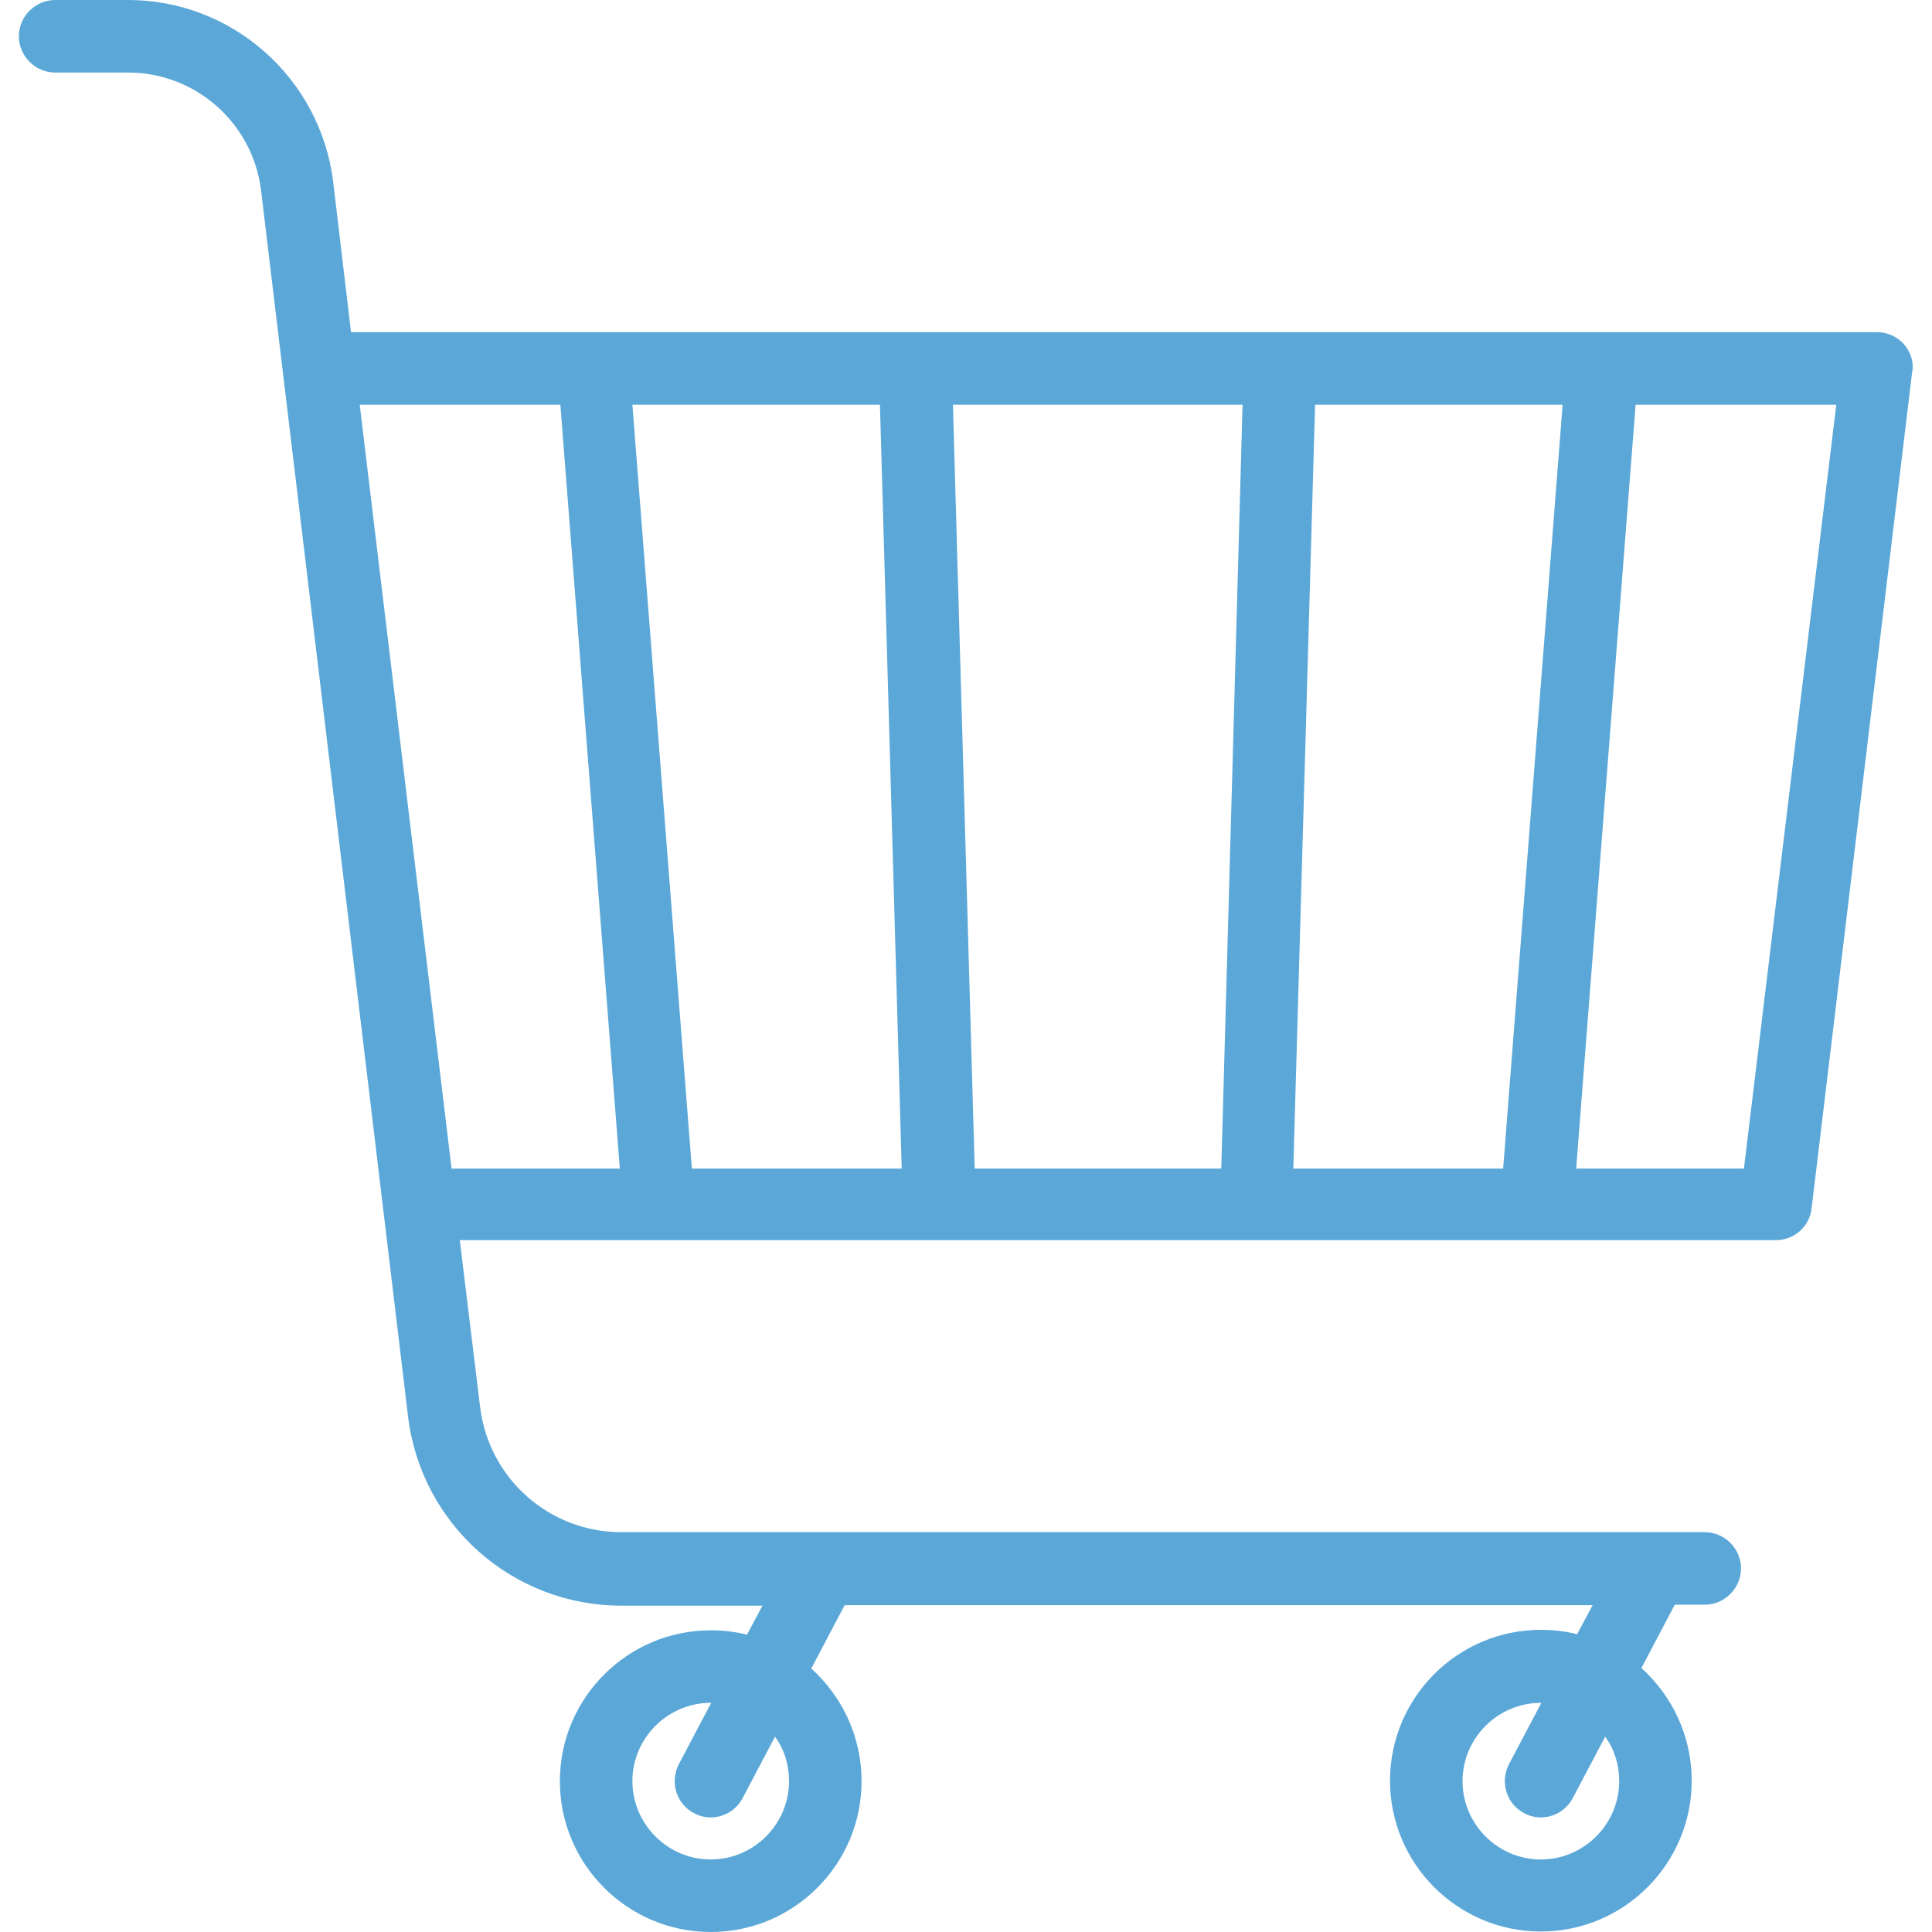 <?xml version="1.0" encoding="utf-8"?>
<!-- Generator: Adobe Illustrator 22.1.0, SVG Export Plug-In . SVG Version: 6.00 Build 0)  -->
<svg version="1.1" id="Layer_1" xmlns="http://www.w3.org/2000/svg" xmlns:xlink="http://www.w3.org/1999/xlink" x="0px" y="0px"
	 viewBox="0 0 399.6 399.6" style="enable-background:new 0 0 399.6 399.6;" xml:space="preserve">
<style type="text/css">
	.st0{fill:#5BA8D8;}
</style>
<path class="st0" d="M393.8,71.2c-1.4-1.6-3.5-2.5-5.6-2.5H72.6l-3.7-31.2C66.2,16.1,48,0,26.5,0H11.4C7.3,0,3.9,3.4,3.9,7.5
	S7.3,15,11.4,15h15.1c14,0,25.8,10.5,27.5,24.4L84.4,293c2.7,22.3,21.6,39.1,44.1,39.1h29.2l-3.2,6c-2.4-0.6-4.9-0.9-7.5-0.9
	c-17.2,0-31.2,14-31.2,31.2s14,31.2,31.2,31.2s31.2-14,31.2-31.2c0-9.2-4-17.5-10.4-23.3l6.9-13.1h154.7l-3.2,6
	c-2.4-0.6-4.9-0.9-7.5-0.9c-17.2,0-31.2,14-31.2,31.2s14,31.2,31.2,31.2s31.2-14,31.2-31.2c0-9.2-4-17.5-10.4-23.3l6.9-13.1h6.2
	c4.1,0,7.5-3.4,7.5-7.5s-3.4-7.5-7.5-7.5H128.5c-14.9,0-27.4-11.1-29.2-25.9l-4.2-34.5h272.2c3.8,0,7-2.8,7.4-6.6l20.8-173
	C395.9,75,395.2,72.8,393.8,71.2L393.8,71.2z M163.2,368.4c0,8.9-7.3,16.2-16.2,16.2s-16.2-7.3-16.2-16.2s7.3-16.2,16.2-16.2
	c0,0,0,0,0.1,0l-6.7,12.7c-1.9,3.7-0.5,8.2,3.1,10.1c1.1,0.6,2.3,0.9,3.5,0.9c2.7,0,5.3-1.5,6.6-4l6.7-12.7
	C162.2,361.8,163.2,365,163.2,368.4z M334.9,368.4c0,8.9-7.3,16.2-16.2,16.2s-16.2-7.3-16.2-16.2s7.3-16.2,16.2-16.2c0,0,0,0,0.1,0
	l-6.7,12.7c-1.9,3.7-0.5,8.2,3.1,10.1c1.1,0.6,2.3,0.9,3.5,0.9c2.7,0,5.3-1.5,6.6-4l6.7-12.7C333.9,361.8,334.9,365,334.9,368.4
	L334.9,368.4z M197.1,83.7H257l-4.4,158h-51L197.1,83.7z M186.5,241.7h-43.4l-12.3-158h51.2L186.5,241.7z M272,83.7h51.2l-12.3,158
	h-43.4L272,83.7z M74.4,83.7h41.5l12.3,158H93.4C93.4,241.7,74.4,83.7,74.4,83.7z M360.7,241.7H326l12.3-158h41.5L360.7,241.7
	L360.7,241.7z"/>
</svg>
